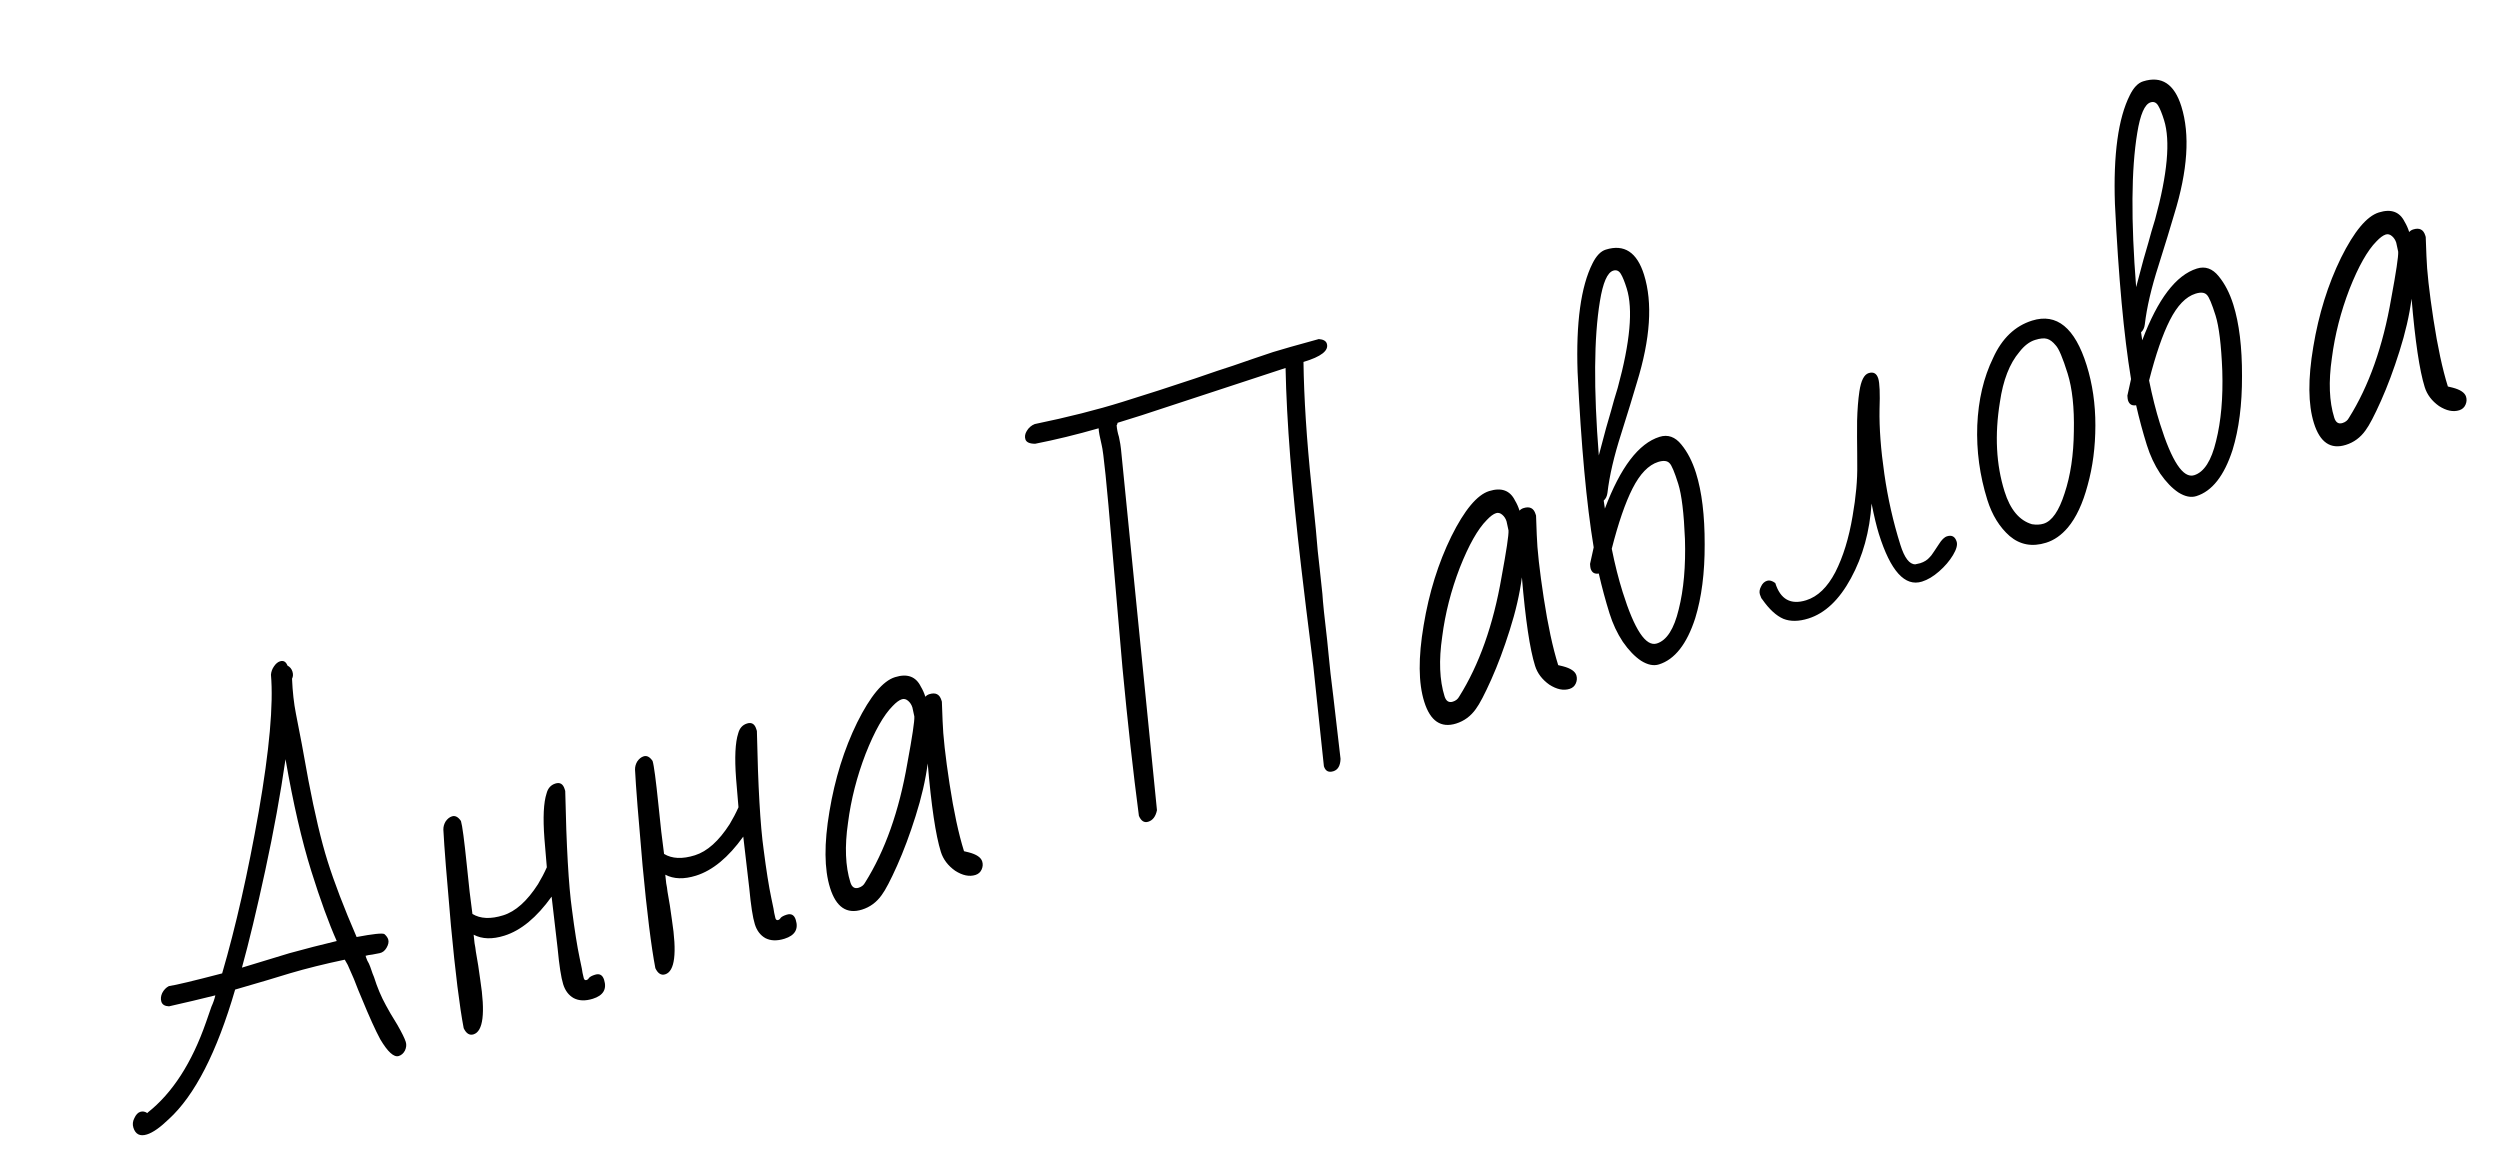 <?xml version="1.0" encoding="UTF-8"?> <svg xmlns="http://www.w3.org/2000/svg" width="107" height="50" viewBox="0 0 107 50" fill="none"><path d="M17.066 45.198C16.86 45.262 16.597 45.024 16.276 44.483C16.067 44.096 15.803 43.512 15.483 42.732C15.395 42.533 15.283 42.254 15.145 41.895L14.883 41.298L14.756 41.074C13.895 41.255 13.113 41.45 12.411 41.657C11.884 41.822 11.102 42.054 10.064 42.354C9.283 45.039 8.334 46.889 7.219 47.904C6.852 48.258 6.542 48.475 6.29 48.554C5.993 48.647 5.799 48.55 5.709 48.264C5.666 48.127 5.68 47.99 5.751 47.855C5.818 47.708 5.903 47.618 6.006 47.586C6.109 47.554 6.21 47.573 6.307 47.643L6.319 47.62C7.378 46.786 8.212 45.493 8.821 43.744C8.841 43.687 8.917 43.468 9.049 43.087C9.124 42.925 9.18 42.763 9.217 42.601C8.611 42.753 7.95 42.91 7.233 43.071C7.055 43.064 6.946 42.998 6.906 42.872C6.871 42.757 6.882 42.634 6.942 42.502C7.012 42.367 7.107 42.268 7.226 42.206C7.527 42.162 8.287 41.98 9.508 41.661C10.09 39.668 10.613 37.36 11.074 34.738C11.532 32.105 11.706 30.152 11.597 28.878C11.607 28.75 11.65 28.629 11.729 28.517C11.806 28.404 11.891 28.334 11.983 28.305C12.132 28.258 12.239 28.319 12.304 28.487C12.409 28.542 12.48 28.627 12.516 28.741C12.552 28.856 12.546 28.958 12.499 29.049C12.523 29.607 12.578 30.105 12.665 30.543C12.825 31.336 13.003 32.286 13.199 33.394C13.473 34.83 13.746 35.983 14.019 36.853C14.302 37.758 14.717 38.841 15.263 40.104C15.964 39.972 16.359 39.93 16.45 39.977C16.535 40.051 16.591 40.128 16.616 40.208C16.648 40.311 16.623 40.432 16.541 40.571C16.467 40.695 16.371 40.769 16.253 40.794L15.933 40.856C15.811 40.869 15.716 40.886 15.647 40.908L15.674 40.994C15.699 41.074 15.737 41.156 15.789 41.24C15.829 41.328 15.865 41.424 15.898 41.527C15.926 41.619 15.963 41.714 16.006 41.814C16.146 42.26 16.317 42.666 16.519 43.03C16.614 43.214 16.776 43.49 17.005 43.859C17.2 44.2 17.321 44.445 17.367 44.594C17.403 44.709 17.392 44.832 17.332 44.963C17.269 45.084 17.18 45.162 17.066 45.198ZM14.412 40.276C14.073 39.514 13.709 38.515 13.322 37.279C12.917 35.985 12.549 34.39 12.22 32.493C12.006 33.981 11.717 35.568 11.353 37.254C10.988 38.94 10.655 40.327 10.355 41.415L12.387 40.797C13.07 40.608 13.745 40.435 14.412 40.276ZM25.374 42.747C25.053 42.847 24.78 42.838 24.555 42.72C24.34 42.599 24.19 42.401 24.104 42.126C24.015 41.84 23.935 41.324 23.865 40.579L23.609 38.376C22.97 39.268 22.296 39.825 21.586 40.047C21.071 40.209 20.633 40.195 20.272 40.006C20.285 40.128 20.298 40.25 20.311 40.371C20.335 40.489 20.354 40.609 20.367 40.731C20.439 41.123 20.502 41.525 20.555 41.936C20.776 43.363 20.68 44.141 20.268 44.27C20.096 44.324 19.955 44.236 19.846 44.007C19.669 43.081 19.487 41.616 19.3 39.613C19.12 37.594 19.012 36.226 18.976 35.508C18.974 35.383 19.007 35.266 19.073 35.157C19.151 35.044 19.242 34.972 19.345 34.94C19.482 34.897 19.61 34.964 19.729 35.14C19.786 35.324 19.869 35.951 19.979 37.023C20.059 37.841 20.139 38.539 20.22 39.117C20.561 39.325 21.001 39.344 21.539 39.175C22.066 39.011 22.562 38.566 23.027 37.842C23.168 37.609 23.293 37.369 23.404 37.12L23.301 35.889C23.234 34.992 23.265 34.347 23.394 33.955C23.451 33.736 23.577 33.596 23.771 33.535C23.966 33.474 24.098 33.552 24.166 33.77L24.192 33.855C24.241 36.217 24.337 37.91 24.481 38.933C24.594 39.816 24.703 40.505 24.808 41C24.892 41.389 24.934 41.602 24.933 41.64L24.986 41.869C25.007 41.937 25.047 41.963 25.104 41.945C25.15 41.93 25.184 41.901 25.208 41.855C25.254 41.803 25.341 41.757 25.467 41.718C25.661 41.657 25.791 41.73 25.855 41.936C25.981 42.337 25.82 42.607 25.374 42.747ZM33.577 40.178C33.256 40.278 32.983 40.269 32.757 40.151C32.543 40.03 32.393 39.832 32.307 39.557C32.217 39.27 32.138 38.755 32.068 38.01L31.812 35.807C31.173 36.699 30.499 37.256 29.789 37.478C29.273 37.64 28.835 37.626 28.474 37.437C28.487 37.559 28.5 37.681 28.513 37.802C28.538 37.92 28.556 38.04 28.569 38.162C28.642 38.554 28.705 38.956 28.758 39.367C28.979 40.794 28.883 41.572 28.471 41.701C28.299 41.755 28.158 41.667 28.049 41.438C27.872 40.512 27.69 39.047 27.502 37.044C27.323 35.025 27.215 33.657 27.179 32.939C27.177 32.814 27.21 32.697 27.276 32.588C27.354 32.475 27.445 32.403 27.548 32.371C27.685 32.328 27.813 32.395 27.931 32.571C27.989 32.755 28.072 33.382 28.182 34.455C28.262 35.272 28.342 35.97 28.422 36.548C28.764 36.756 29.204 36.775 29.742 36.606C30.269 36.441 30.765 35.997 31.23 35.273C31.37 35.04 31.496 34.8 31.607 34.551L31.504 33.32C31.437 32.423 31.468 31.778 31.596 31.386C31.654 31.166 31.779 31.026 31.974 30.965C32.169 30.905 32.3 30.983 32.368 31.201L32.395 31.286C32.443 33.648 32.54 35.34 32.684 36.364C32.797 37.247 32.906 37.936 33.011 38.431C33.095 38.82 33.136 39.033 33.136 39.071L33.188 39.3C33.21 39.368 33.249 39.394 33.307 39.376C33.352 39.361 33.387 39.332 33.411 39.286C33.457 39.234 33.544 39.188 33.669 39.149C33.864 39.088 33.994 39.16 34.058 39.367C34.184 39.767 34.023 40.038 33.577 40.178ZM41.748 37.449C41.485 37.531 41.196 37.471 40.88 37.268C40.573 37.05 40.369 36.78 40.269 36.46C40.047 35.75 39.859 34.488 39.706 32.675C39.614 33.383 39.44 34.135 39.187 34.931C38.941 35.712 38.678 36.417 38.397 37.046C38.116 37.675 37.895 38.096 37.736 38.309C37.518 38.616 37.237 38.824 36.894 38.931C36.241 39.136 35.785 38.826 35.527 38.001C35.276 37.2 35.267 36.108 35.501 34.727C35.732 33.335 36.127 32.067 36.687 30.923C37.25 29.791 37.789 29.144 38.305 28.983C38.831 28.818 39.201 28.954 39.413 29.39C39.49 29.517 39.554 29.66 39.605 29.821C39.651 29.768 39.709 29.732 39.777 29.71C40.041 29.628 40.212 29.712 40.291 29.964L40.312 30.033L40.343 30.853C40.362 31.476 40.461 32.376 40.641 33.551C40.821 34.728 41.027 35.688 41.26 36.432L41.464 36.481C41.793 36.567 41.984 36.696 42.038 36.868C42.074 36.982 42.066 37.098 42.014 37.214C41.963 37.331 41.874 37.409 41.748 37.449ZM36.751 37.995C36.877 37.956 36.968 37.883 37.023 37.778C37.879 36.416 38.483 34.712 38.835 32.665C39.046 31.53 39.145 30.864 39.134 30.666C39.092 30.453 39.064 30.323 39.05 30.277C39.014 30.163 38.953 30.069 38.867 29.995C38.781 29.922 38.692 29.899 38.601 29.928C38.486 29.963 38.353 30.062 38.202 30.222C37.82 30.606 37.435 31.286 37.049 32.262C36.675 33.234 36.423 34.218 36.295 35.214C36.148 36.229 36.181 37.08 36.397 37.767C36.461 37.973 36.579 38.049 36.751 37.995ZM57.069 33.009C56.863 33.073 56.728 33.002 56.663 32.796L56.537 31.61C56.44 30.659 56.332 29.631 56.212 28.524C55.973 26.637 55.8 25.22 55.691 24.273C55.291 20.865 55.067 18.024 55.022 15.75L48.865 17.773L47.834 18.095C47.818 18.163 47.804 18.199 47.792 18.203C47.804 18.362 47.837 18.528 47.891 18.7C47.94 18.936 47.969 19.109 47.978 19.219L49.518 34.676C49.464 34.944 49.34 35.109 49.145 35.17C48.973 35.224 48.84 35.14 48.745 34.918C48.499 33.046 48.264 30.931 48.041 28.574L47.59 23.34C47.375 20.766 47.229 19.335 47.151 19.045C47.069 18.706 47.026 18.468 47.021 18.331C46.075 18.602 45.17 18.823 44.305 18.993C44.066 18.992 43.927 18.929 43.887 18.803C43.851 18.689 43.87 18.57 43.945 18.446C44.027 18.307 44.141 18.208 44.286 18.15C45.703 17.857 46.956 17.54 48.044 17.2C49.303 16.805 50.115 16.545 50.478 16.419C50.833 16.307 51.373 16.125 52.099 15.873C52.477 15.755 53.005 15.576 53.685 15.338L54.487 15.068C54.831 14.961 55.483 14.775 56.445 14.512C56.638 14.527 56.752 14.592 56.788 14.706C56.882 15.004 56.548 15.265 55.789 15.491C55.81 17.043 55.924 18.812 56.131 20.797C56.292 22.356 56.381 23.284 56.399 23.58C56.425 23.786 56.453 24.035 56.482 24.328L56.599 25.423C56.619 25.768 56.687 26.426 56.802 27.396C56.818 27.567 56.838 27.774 56.864 28.018C56.89 28.261 56.918 28.529 56.946 28.822L57.065 29.803L57.375 32.479C57.366 32.771 57.264 32.948 57.069 33.009ZM67.179 29.484C66.915 29.567 66.626 29.506 66.311 29.303C66.004 29.085 65.8 28.816 65.7 28.495C65.477 27.785 65.29 26.523 65.137 24.71C65.044 25.418 64.871 26.171 64.617 26.967C64.371 27.748 64.108 28.453 63.827 29.081C63.546 29.71 63.326 30.131 63.166 30.345C62.948 30.652 62.667 30.859 62.324 30.967C61.671 31.171 61.216 30.861 60.958 30.037C60.706 29.235 60.698 28.144 60.932 26.763C61.162 25.37 61.557 24.102 62.117 22.959C62.68 21.827 63.22 21.18 63.735 21.018C64.262 20.854 64.631 20.989 64.844 21.426C64.921 21.552 64.985 21.696 65.035 21.856C65.081 21.804 65.139 21.767 65.208 21.746C65.471 21.663 65.642 21.748 65.721 22L65.743 22.069L65.773 22.889C65.792 23.512 65.892 24.411 66.071 25.587C66.251 26.763 66.457 27.723 66.691 28.468L66.895 28.517C67.223 28.603 67.414 28.731 67.468 28.903C67.504 29.018 67.496 29.133 67.445 29.25C67.393 29.367 67.305 29.445 67.179 29.484ZM62.182 30.031C62.308 29.991 62.398 29.919 62.453 29.814C63.309 28.451 63.913 26.747 64.266 24.7C64.476 23.565 64.576 22.899 64.564 22.702C64.522 22.488 64.494 22.359 64.48 22.313C64.444 22.198 64.383 22.104 64.297 22.031C64.211 21.957 64.123 21.934 64.031 21.963C63.916 21.999 63.784 22.097 63.633 22.258C63.25 22.642 62.866 23.322 62.48 24.297C62.105 25.27 61.854 26.254 61.726 27.25C61.578 28.264 61.612 29.115 61.827 29.802C61.892 30.008 62.01 30.084 62.182 30.031ZM71.004 28.437C70.775 28.509 70.52 28.457 70.239 28.281C69.969 28.101 69.708 27.831 69.457 27.469C69.216 27.104 69.026 26.699 68.887 26.252C68.715 25.702 68.562 25.134 68.428 24.547C68.249 24.578 68.133 24.508 68.079 24.336C68.068 24.302 68.06 24.235 68.054 24.136L68.21 23.427C67.902 21.562 67.672 19.062 67.521 15.928C67.449 13.813 67.662 12.263 68.158 11.277C68.32 10.95 68.509 10.752 68.727 10.684C69.517 10.437 70.062 10.794 70.364 11.756C70.74 12.958 70.638 14.499 70.057 16.379C69.9 16.919 69.675 17.649 69.385 18.57C69.08 19.521 68.884 20.362 68.799 21.093C68.781 21.236 68.728 21.347 68.639 21.425L68.689 21.768C69.356 20 70.135 18.976 71.028 18.697C71.383 18.585 71.695 18.695 71.962 19.027C72.225 19.346 72.434 19.753 72.589 20.245C72.84 21.047 72.963 22.064 72.96 23.298C72.964 24.516 72.829 25.571 72.555 26.461C72.197 27.567 71.68 28.225 71.004 28.437ZM68.741 18.319C68.911 17.738 69.025 17.337 69.082 17.118L69.239 16.597C69.772 14.645 69.9 13.228 69.624 12.346C69.535 12.06 69.451 11.853 69.374 11.727C69.293 11.588 69.183 11.541 69.046 11.584C68.794 11.663 68.604 12.1 68.476 12.894C68.22 14.446 68.204 16.645 68.429 19.492L68.741 18.319ZM70.913 27.541C71.336 27.409 71.649 26.921 71.85 26.078C72.063 25.232 72.151 24.23 72.116 23.072C72.071 21.966 71.976 21.179 71.829 20.709C71.671 20.206 71.547 19.911 71.458 19.826C71.361 19.718 71.198 19.7 70.969 19.771C70.557 19.901 70.191 20.279 69.872 20.907C69.561 21.52 69.265 22.38 68.983 23.487C69.118 24.161 69.274 24.779 69.45 25.34C69.956 26.955 70.443 27.689 70.913 27.541ZM77.4 26.472C76.988 26.601 76.631 26.606 76.33 26.486C76.025 26.355 75.724 26.079 75.428 25.656C75.395 25.628 75.36 25.558 75.324 25.443C75.292 25.34 75.307 25.228 75.37 25.108C75.429 24.976 75.516 24.892 75.631 24.857C75.734 24.824 75.851 24.857 75.982 24.954C76.201 25.653 76.642 25.898 77.306 25.69C77.799 25.536 78.214 25.135 78.552 24.489C78.887 23.831 79.133 23.03 79.291 22.088C79.435 21.264 79.501 20.532 79.49 19.894L79.488 19.405C79.481 18.942 79.48 18.477 79.484 18.01C79.497 17.528 79.529 17.109 79.582 16.753C79.651 16.292 79.782 16.03 79.977 15.969C80.183 15.905 80.32 15.981 80.389 16.199C80.45 16.394 80.468 16.834 80.444 17.521C80.43 18.317 80.498 19.239 80.65 20.286C80.798 21.321 81.026 22.331 81.335 23.315C81.51 23.877 81.724 24.156 81.974 24.153L82.186 24.105C82.358 24.051 82.494 23.965 82.595 23.845C82.625 23.823 82.688 23.741 82.781 23.598C82.797 23.568 82.865 23.465 82.986 23.289C83.103 23.101 83.219 22.989 83.334 22.953C83.54 22.889 83.677 22.965 83.745 23.183C83.788 23.32 83.736 23.513 83.587 23.761C83.438 24.009 83.24 24.24 82.993 24.456C82.747 24.672 82.503 24.817 82.262 24.892C81.529 25.122 80.914 24.441 80.415 22.849C80.319 22.54 80.214 22.107 80.103 21.551C80.024 22.745 79.73 23.812 79.219 24.751C78.717 25.676 78.11 26.249 77.4 26.472ZM87.575 23.228C86.98 23.415 86.46 23.32 86.015 22.944C85.582 22.564 85.263 22.047 85.058 21.395C84.732 20.353 84.588 19.291 84.627 18.21C84.673 17.114 84.9 16.151 85.306 15.319C85.685 14.483 86.242 13.951 86.975 13.721C88.028 13.391 88.806 14.028 89.308 15.631C89.559 16.433 89.684 17.293 89.682 18.211C89.681 19.13 89.57 19.982 89.351 20.767C89.143 21.549 88.861 22.153 88.504 22.579C88.228 22.904 87.919 23.121 87.575 23.228ZM87.471 22.412C87.826 22.301 88.124 21.868 88.365 21.113C88.618 20.355 88.75 19.471 88.761 18.462C88.783 17.449 88.694 16.622 88.493 15.981C88.285 15.316 88.116 14.917 87.986 14.782C87.863 14.631 87.74 14.538 87.615 14.502C87.49 14.465 87.319 14.481 87.102 14.549C86.861 14.624 86.638 14.795 86.432 15.061C86.009 15.558 85.731 16.274 85.596 17.209C85.369 18.613 85.435 19.887 85.794 21.032C86.037 21.811 86.429 22.279 86.969 22.437C87.155 22.467 87.322 22.459 87.471 22.412ZM94.003 21.234C93.773 21.306 93.518 21.254 93.237 21.078C92.967 20.898 92.706 20.628 92.455 20.267C92.215 19.902 92.025 19.496 91.885 19.049C91.713 18.5 91.56 17.931 91.426 17.344C91.247 17.375 91.131 17.305 91.077 17.133C91.066 17.099 91.058 17.032 91.052 16.933L91.208 16.225C90.9 14.359 90.671 11.86 90.519 8.726C90.447 6.61 90.66 5.06 91.156 4.075C91.318 3.747 91.507 3.55 91.725 3.482C92.515 3.234 93.061 3.591 93.362 4.553C93.738 5.756 93.636 7.297 93.055 9.176C92.898 9.716 92.674 10.446 92.384 11.367C92.078 12.318 91.882 13.159 91.797 13.89C91.779 14.034 91.726 14.145 91.637 14.223L91.688 14.565C92.354 12.797 93.133 11.774 94.027 11.494C94.382 11.383 94.693 11.493 94.96 11.824C95.224 12.144 95.433 12.55 95.587 13.042C95.838 13.844 95.962 14.861 95.958 16.095C95.962 17.313 95.827 18.368 95.553 19.259C95.195 20.364 94.678 21.023 94.003 21.234ZM91.739 11.116C91.909 10.535 92.023 10.135 92.08 9.916L92.237 9.395C92.77 7.442 92.898 6.025 92.622 5.143C92.533 4.857 92.449 4.651 92.372 4.524C92.291 4.386 92.182 4.338 92.044 4.381C91.792 4.46 91.602 4.897 91.474 5.692C91.218 7.243 91.202 9.442 91.427 12.289L91.739 11.116ZM93.911 20.339C94.335 20.206 94.647 19.718 94.848 18.876C95.061 18.029 95.15 17.027 95.114 15.869C95.07 14.764 94.974 13.976 94.827 13.507C94.669 13.003 94.545 12.708 94.456 12.623C94.359 12.515 94.196 12.497 93.967 12.569C93.555 12.698 93.189 13.076 92.87 13.704C92.559 14.317 92.263 15.177 91.981 16.284C92.117 16.959 92.272 17.576 92.448 18.137C92.954 19.752 93.441 20.486 93.911 20.339ZM105.257 17.559C104.994 17.641 104.705 17.581 104.389 17.378C104.082 17.16 103.878 16.89 103.778 16.569C103.556 15.86 103.368 14.598 103.215 12.785C103.122 13.493 102.949 14.245 102.696 15.041C102.45 15.822 102.187 16.527 101.906 17.156C101.625 17.785 101.405 18.206 101.245 18.419C101.027 18.726 100.746 18.934 100.402 19.041C99.75 19.246 99.294 18.936 99.036 18.111C98.785 17.309 98.776 16.218 99.01 14.837C99.241 13.445 99.636 12.177 100.196 11.033C100.759 9.901 101.298 9.254 101.814 9.093C102.34 8.928 102.71 9.064 102.922 9.5C102.999 9.627 103.063 9.77 103.113 9.931C103.16 9.878 103.218 9.841 103.286 9.82C103.55 9.737 103.721 9.822 103.8 10.074L103.821 10.143L103.852 10.963C103.871 11.586 103.97 12.485 104.15 13.661C104.33 14.837 104.536 15.798 104.769 16.542L104.973 16.591C105.302 16.677 105.493 16.806 105.547 16.977C105.583 17.092 105.575 17.208 105.523 17.324C105.472 17.441 105.383 17.519 105.257 17.559ZM100.26 18.105C100.386 18.066 100.477 17.993 100.532 17.888C101.388 16.526 101.992 14.821 102.344 12.774C102.555 11.64 102.654 10.974 102.643 10.776C102.601 10.563 102.573 10.433 102.559 10.387C102.523 10.273 102.462 10.179 102.376 10.105C102.29 10.031 102.201 10.009 102.11 10.037C101.995 10.073 101.862 10.172 101.711 10.332C101.329 10.716 100.944 11.396 100.558 12.372C100.184 13.344 99.932 14.328 99.804 15.324C99.657 16.339 99.691 17.189 99.906 17.877C99.97 18.083 100.088 18.159 100.26 18.105Z" fill="black"></path></svg> 